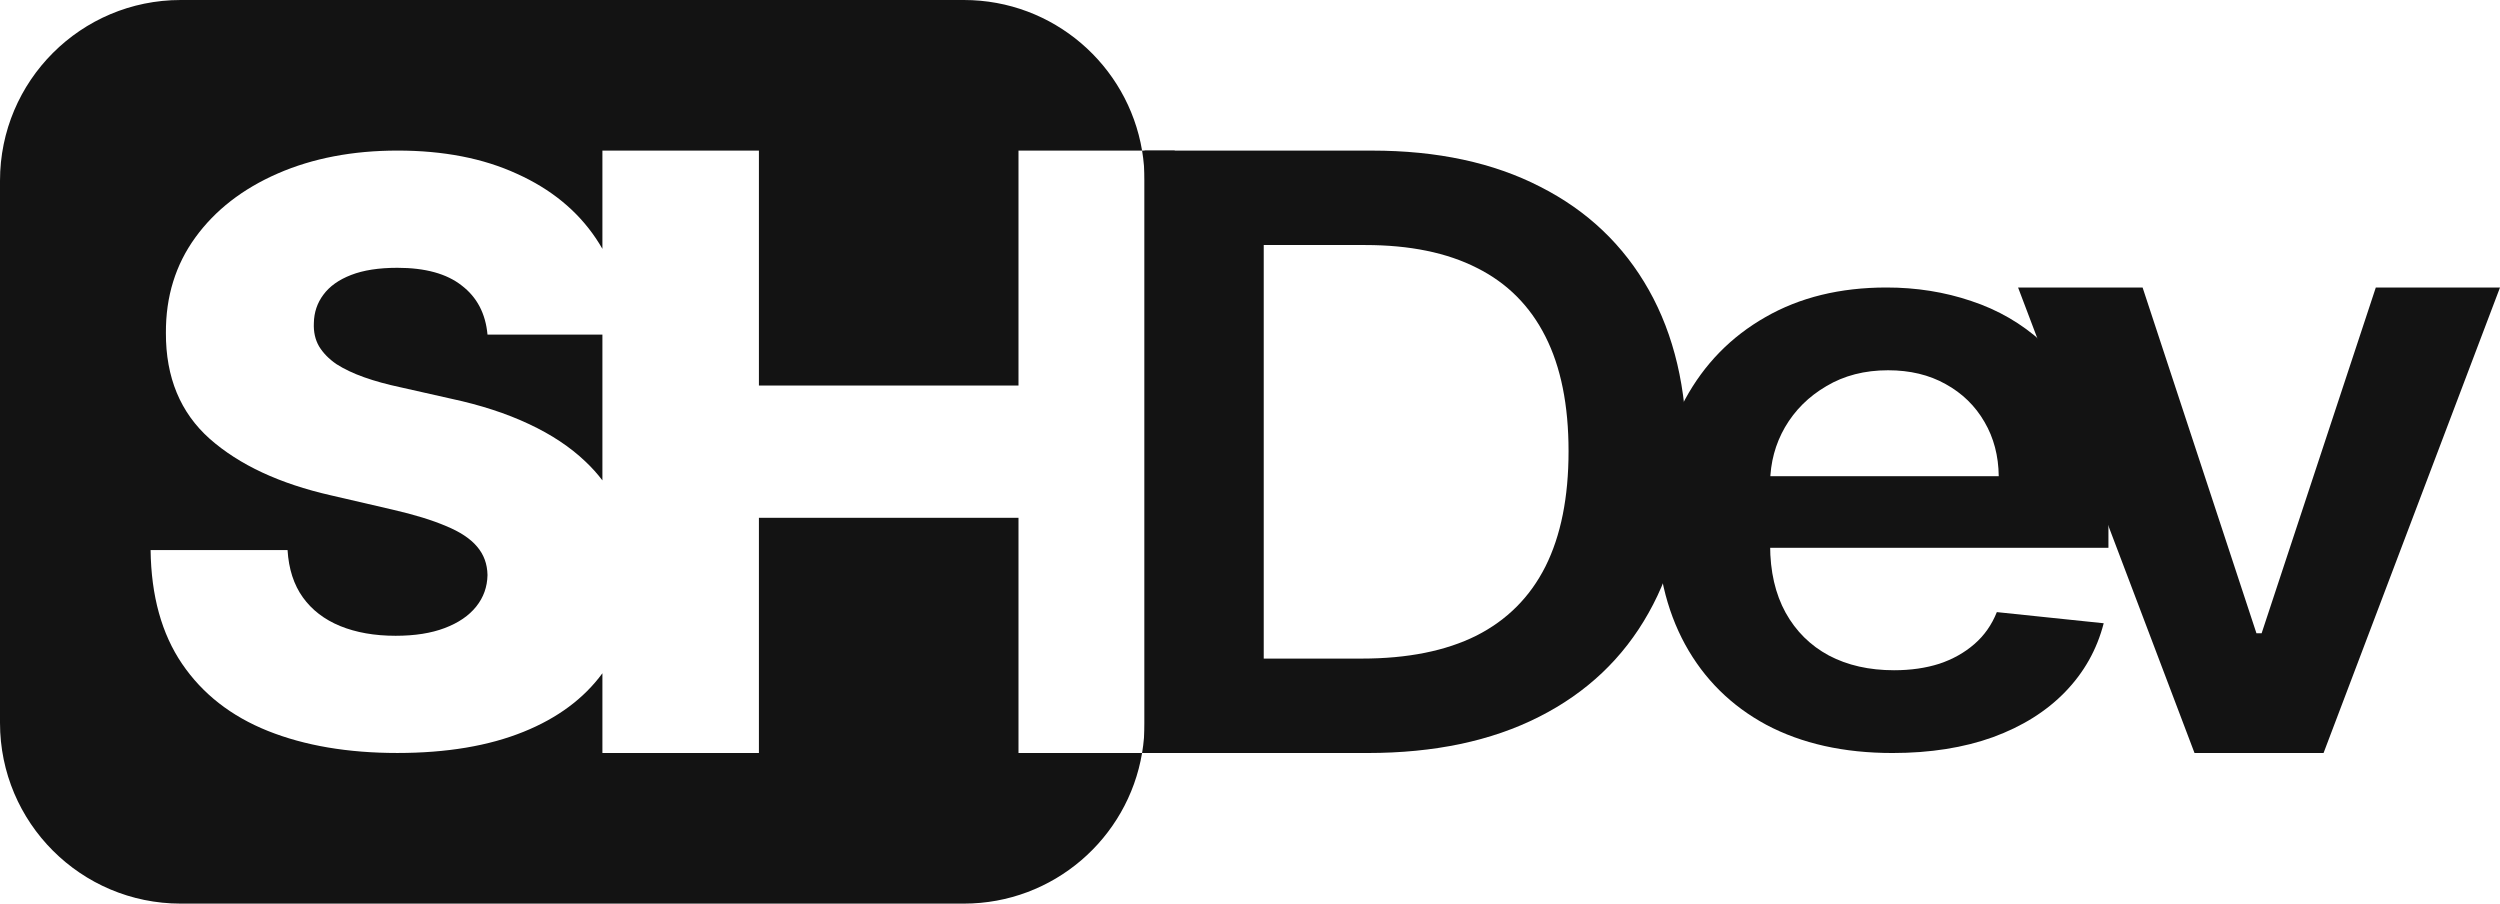 <?xml version="1.0" encoding="UTF-8"?> <svg xmlns="http://www.w3.org/2000/svg" width="83" height="30" viewBox="0 0 83 30" fill="none"><path d="M83 9.545L77.142 25H72.858L67 9.545H71.134L74.914 21.025H75.086L78.877 9.545H83Z" fill="#131313"></path><path d="M62.831 25C61.214 25 59.818 24.688 58.642 24.064C57.474 23.434 56.575 22.544 55.945 21.394C55.315 20.238 55 18.877 55 17.311C55 15.772 55.315 14.42 55.945 13.258C56.581 12.088 57.47 11.179 58.611 10.529C59.752 9.873 61.092 9.545 62.631 9.545C63.625 9.545 64.563 9.694 65.444 9.993C66.333 10.286 67.117 10.74 67.796 11.357C68.481 11.975 69.02 12.761 69.412 13.716C69.804 14.664 70 15.794 70 17.107V18.188H56.785V15.81H66.358C66.351 15.135 66.193 14.534 65.885 14.008C65.577 13.475 65.147 13.056 64.594 12.751C64.048 12.445 63.411 12.293 62.684 12.293C61.907 12.293 61.225 12.468 60.637 12.819C60.049 13.163 59.591 13.618 59.262 14.183C58.94 14.742 58.775 15.356 58.768 16.025V18.101C58.768 18.971 58.94 19.718 59.283 20.342C59.626 20.959 60.105 21.433 60.721 21.764C61.337 22.089 62.057 22.252 62.883 22.252C63.436 22.252 63.936 22.18 64.384 22.037C64.832 21.888 65.22 21.67 65.549 21.384C65.878 21.099 66.127 20.744 66.295 20.322L69.843 20.692C69.619 21.563 69.192 22.323 68.562 22.973C67.939 23.616 67.141 24.116 66.169 24.473C65.196 24.824 64.083 25 62.831 25Z" fill="#131313"></path><path d="M45.401 25H38V5H45.55C47.718 5 49.581 5.4 51.137 6.201C52.701 6.995 53.903 8.138 54.742 9.629C55.581 11.12 56 12.904 56 14.98C56 17.064 55.577 18.854 54.731 20.352C53.892 21.849 52.68 22.998 51.095 23.799C49.517 24.6 47.618 25 45.401 25ZM41.956 21.865H45.209C46.73 21.865 47.999 21.611 49.015 21.104C50.032 20.589 50.796 19.824 51.308 18.809C51.82 17.787 52.076 16.51 52.076 14.98C52.076 13.45 51.82 12.181 51.308 11.172C50.796 10.156 50.039 9.398 49.037 8.896C48.041 8.389 46.804 8.135 45.326 8.135H41.956V21.865Z" fill="#131313"></path><path fill-rule="evenodd" clip-rule="evenodd" d="M6 0C2.686 0 0 2.686 0 6V24C0 27.314 2.686 30 6 30H32C34.973 30 37.441 27.837 37.917 24.999H39V4.999H37.917C37.44 2.162 34.973 0 32 0H6ZM37.917 4.999H33.814V12.799H25.196V4.999H20V8.262C19.932 8.143 19.859 8.026 19.782 7.911C19.162 6.991 18.289 6.277 17.163 5.77C16.044 5.256 14.723 4.999 13.201 4.999C11.711 4.999 10.384 5.253 9.221 5.76C8.057 6.268 7.145 6.975 6.487 7.882C5.828 8.789 5.502 9.845 5.508 11.05C5.502 12.528 5.988 13.702 6.966 14.571C7.945 15.434 9.285 16.058 10.986 16.445L13.038 16.921C13.755 17.086 14.343 17.267 14.803 17.463C15.27 17.654 15.616 17.882 15.839 18.148C16.063 18.409 16.178 18.723 16.185 19.09C16.178 19.484 16.054 19.833 15.811 20.137C15.568 20.442 15.219 20.679 14.765 20.851C14.317 21.022 13.774 21.108 13.134 21.108C12.437 21.108 11.823 21 11.293 20.784C10.768 20.568 10.356 20.251 10.055 19.833C9.755 19.414 9.585 18.891 9.547 18.263H5C5.019 19.785 5.368 21.044 6.046 22.04C6.723 23.036 7.673 23.778 8.894 24.267C10.116 24.755 11.548 24.999 13.192 24.999C14.829 24.999 16.226 24.764 17.384 24.295C18.511 23.84 19.383 23.193 20 22.352V24.999H25.196V17.19H33.814V24.999H37.917C37.972 24.674 38 24.34 38 24V6C38 5.659 37.971 5.325 37.917 4.999ZM16.185 11.108C16.121 10.41 15.836 9.867 15.331 9.481C14.832 9.087 14.119 8.891 13.192 8.891C12.578 8.891 12.066 8.97 11.657 9.129C11.248 9.287 10.941 9.506 10.736 9.785C10.532 10.058 10.426 10.372 10.42 10.727C10.407 11.019 10.464 11.276 10.592 11.498C10.727 11.72 10.918 11.916 11.168 12.088C11.424 12.252 11.731 12.398 12.089 12.525C12.447 12.652 12.85 12.763 13.297 12.858L14.986 13.239C15.958 13.448 16.814 13.727 17.556 14.076C18.305 14.425 18.931 14.841 19.436 15.323C19.645 15.519 19.833 15.728 20 15.949V11.108H16.185Z" fill="#131313"></path></svg> 
